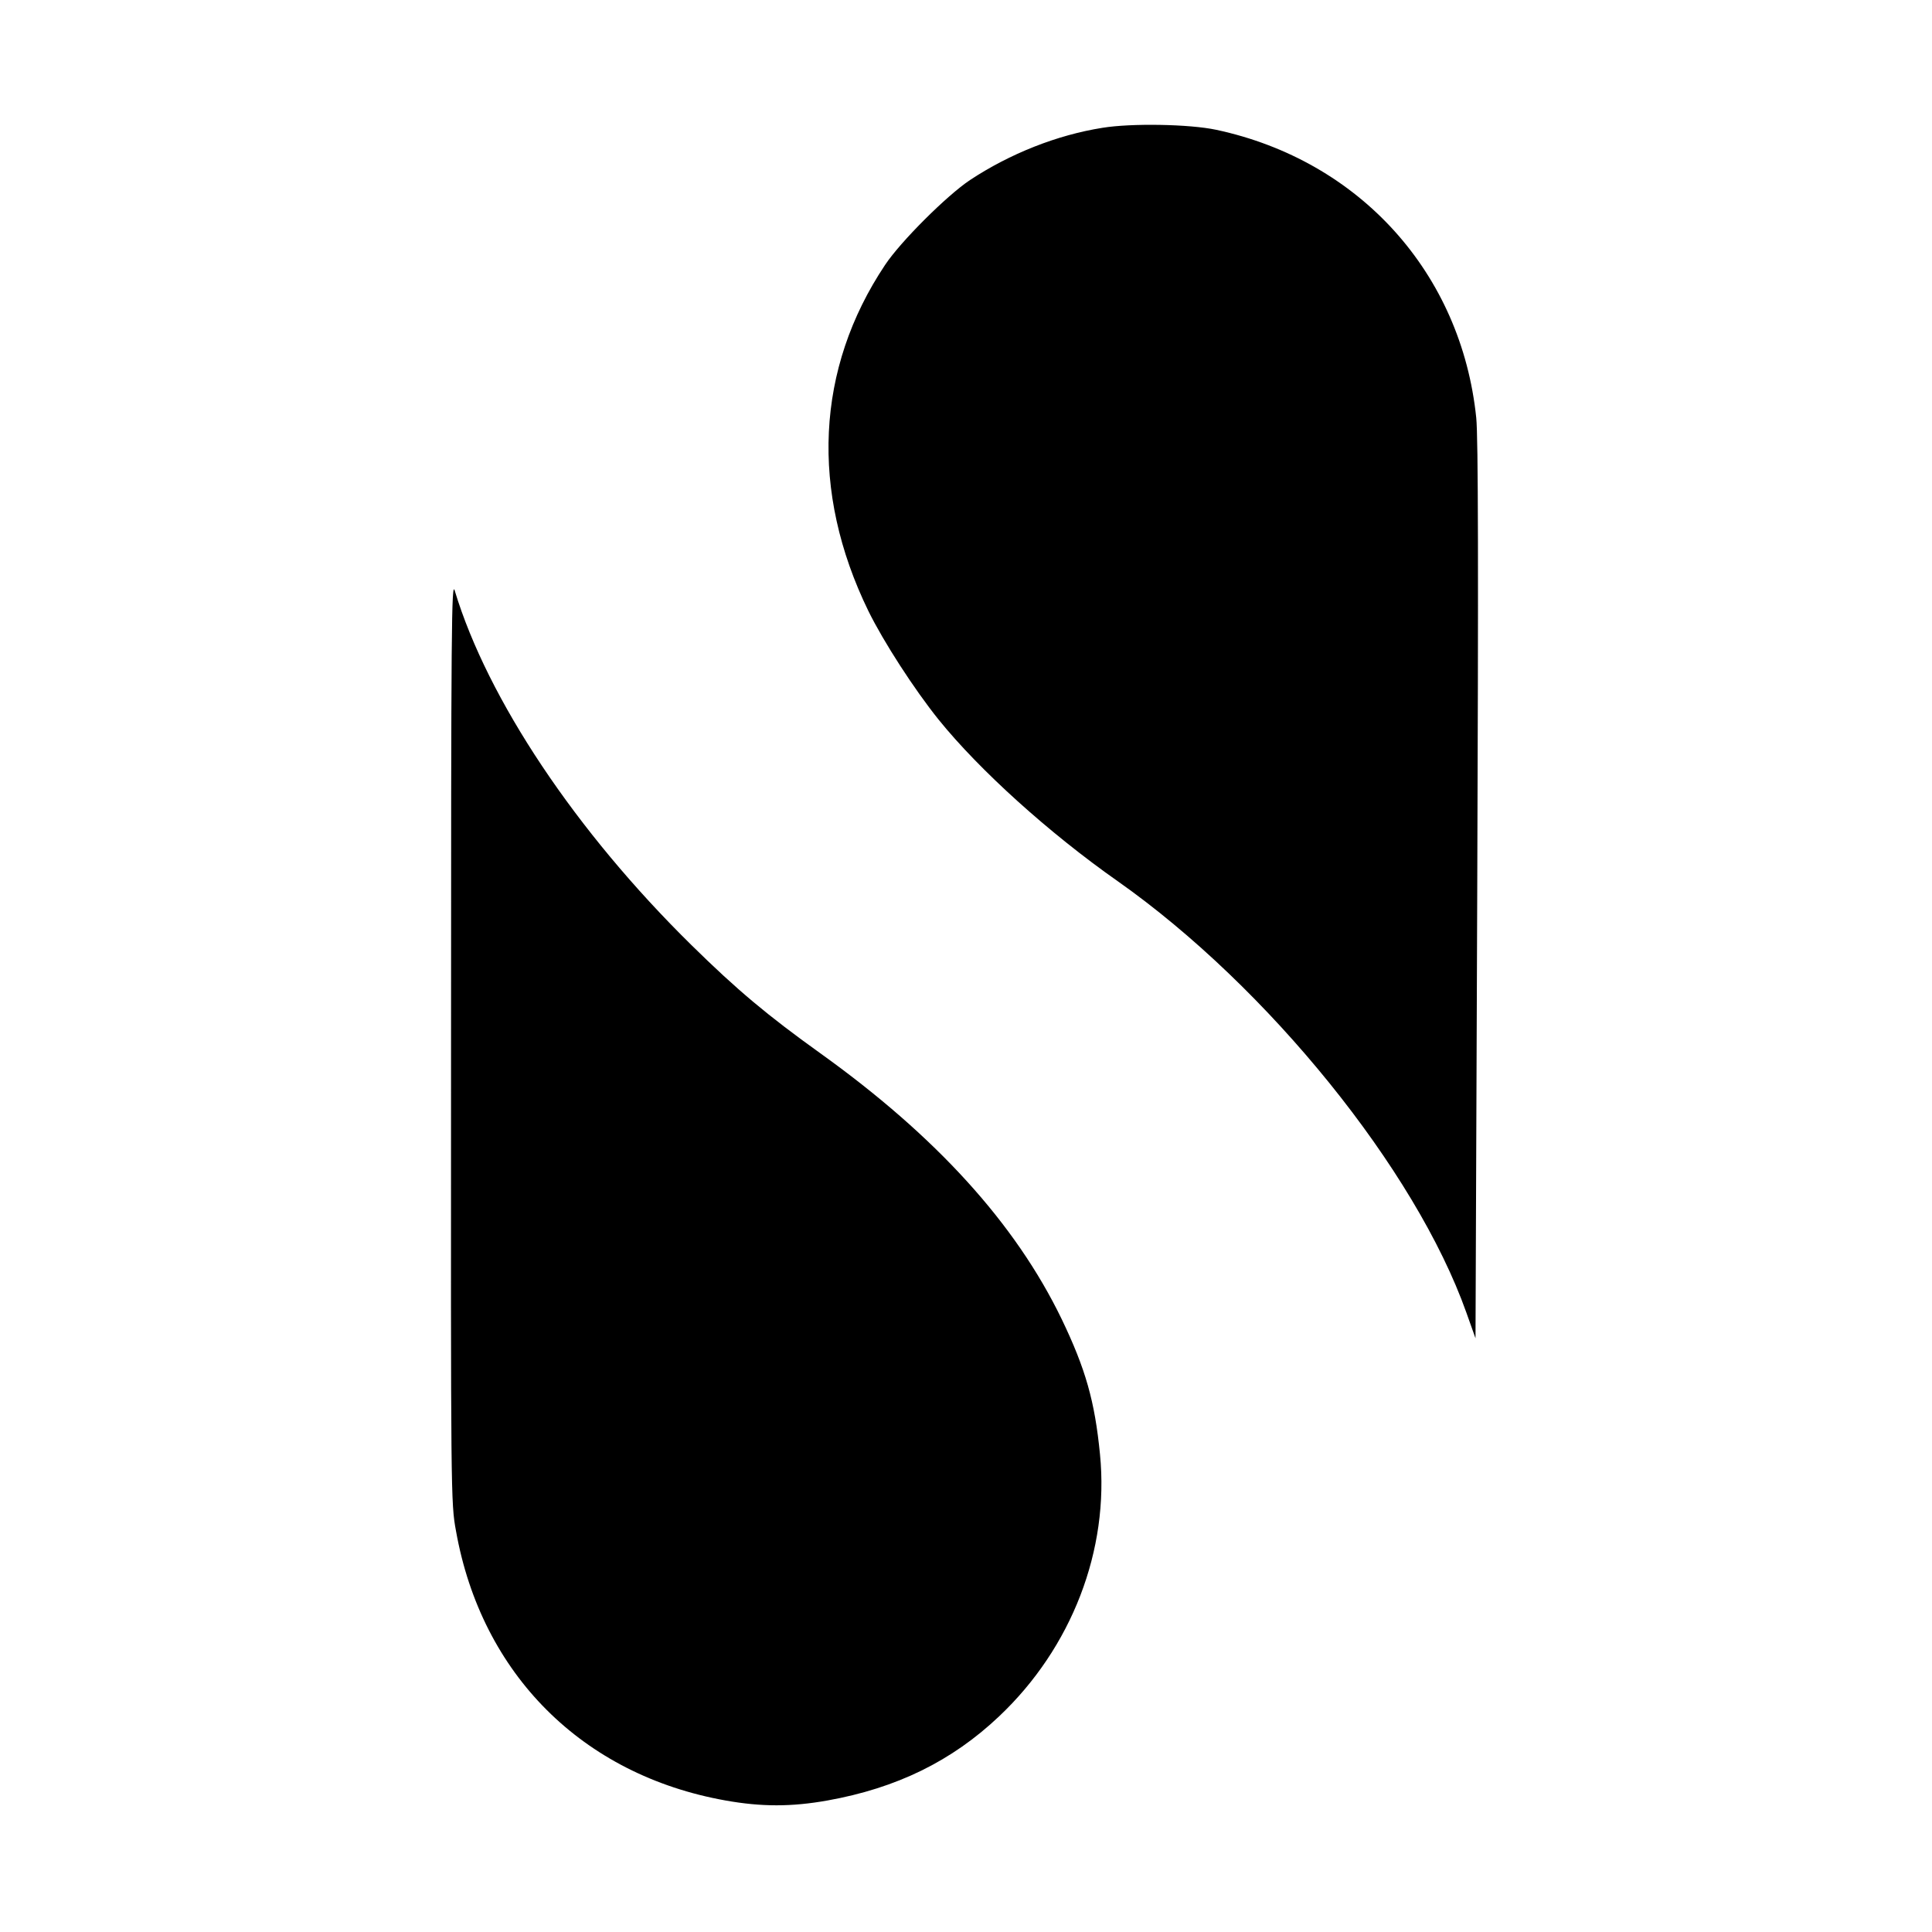 <?xml version="1.0" standalone="no"?>
<!DOCTYPE svg PUBLIC "-//W3C//DTD SVG 20010904//EN"
 "http://www.w3.org/TR/2001/REC-SVG-20010904/DTD/svg10.dtd">
<svg version="1.0" xmlns="http://www.w3.org/2000/svg"
 width="780pt" height="780pt" viewBox="0 0 780 780"
 preserveAspectRatio="xMidYMid meet">
<g transform="translate(0,780) scale(0.1,-0.1)"
fill="#000000" stroke="none">
<path d="M4451 7284 c-183 -29 -373 -104 -535 -211 -93 -62 -280 -248 -343
-343 -279 -418 -303 -913 -67 -1397 61 -124 185 -316 284 -439 164 -203 445
-457 723 -652 606 -427 1202 -1164 1407 -1741 l37 -104 7 1804 c5 1296 4 1834
-4 1912 -60 584 -470 1039 -1050 1163 -108 23 -343 27 -459 8z"/>
<path d="M1821 3599 c-1 -1838 -1 -1867 20 -1980 103 -578 510 -985 1088
-1088 145 -26 267 -26 412 0 279 50 502 159 693 340 293 277 445 671 407 1057
-21 215 -58 345 -155 547 -187 386 -507 738 -976 1074 -212 152 -335 255 -518
435 -467 459 -823 992 -956 1431 -13 45 -15 -136 -15 -1816z"/>
</g>
</svg>
